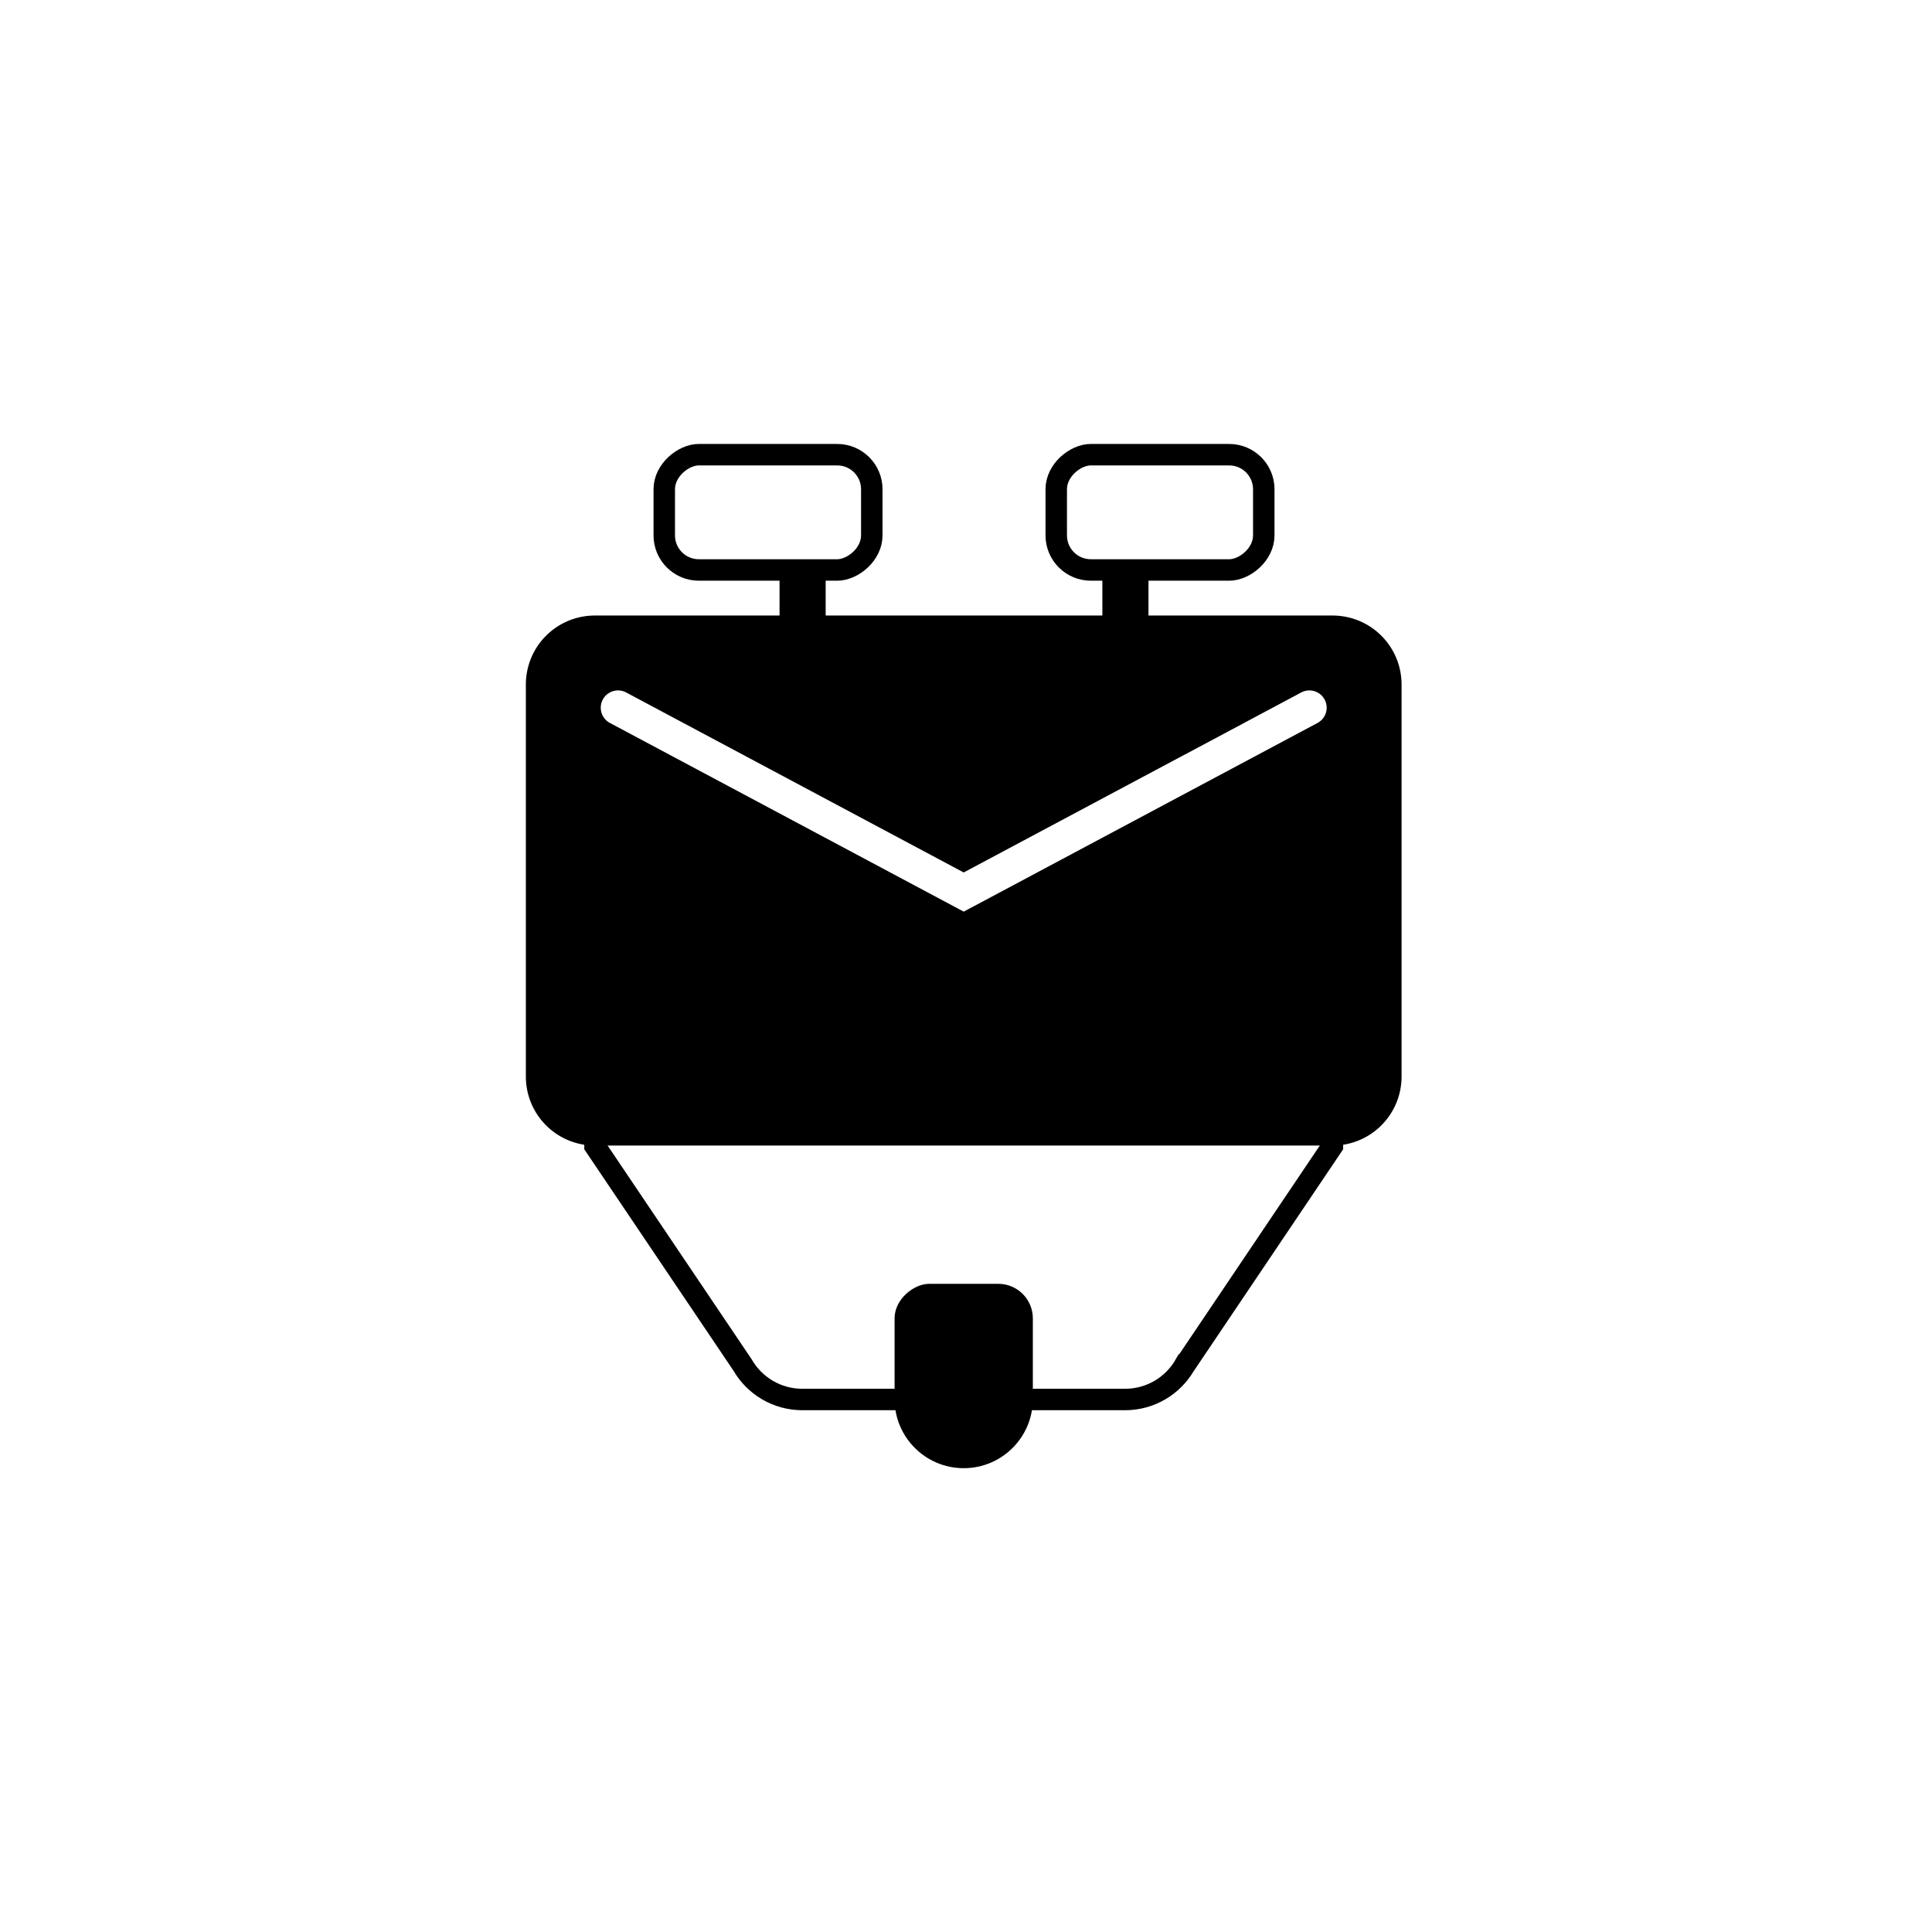 <?xml version="1.0" encoding="UTF-8" standalone="no"?>
<!-- Created with Inkscape (http://www.inkscape.org/) -->

<svg
   width="108"
   height="108"
   viewBox="0 0 108 108"
   version="1.1"
   id="svg9113"
   inkscape:version="1.2.1 (9c6d41e410, 2022-07-14, custom)"
   sodipodi:docname="ic_launcher_monochrome.svg"
   xmlns:inkscape="http://www.inkscape.org/namespaces/inkscape"
   xmlns:sodipodi="http://sodipodi.sourceforge.net/DTD/sodipodi-0.dtd"
   xmlns="http://www.w3.org/2000/svg"
   xmlns:svg="http://www.w3.org/2000/svg"
   xmlns:rdf="http://www.w3.org/1999/02/22-rdf-syntax-ns#"
   xmlns:cc="http://creativecommons.org/ns#"
   xmlns:dc="http://purl.org/dc/elements/1.1/">
  <defs
     id="defs9107" />
  <sodipodi:namedview
     id="base"
     pagecolor="#ffffff"
     bordercolor="#666666"
     borderopacity="1.0"
     inkscape:pageopacity="0.0"
     inkscape:pageshadow="2"
     inkscape:zoom="5.6568542"
     inkscape:cx="8.6620581"
     inkscape:cy="61.076348"
     inkscape:document-units="px"
     inkscape:current-layer="g405"
     showgrid="false"
     fit-margin-top="0"
     fit-margin-left="0"
     fit-margin-right="0"
     fit-margin-bottom="0"
     inkscape:window-width="1920"
     inkscape:window-height="1058"
     inkscape:window-x="0"
     inkscape:window-y="0"
     inkscape:window-maximized="1"
     units="px"
     inkscape:showpageshadow="2"
     inkscape:pagecheckerboard="0"
     inkscape:deskcolor="#d1d1d1" />
  <g
     inkscape:label="Layer 1"
     inkscape:groupmode="layer"
     id="layer1"
     transform="translate(-266.857,-437.948)">
    <g
       id="g405"
       transform="matrix(0.852,0,0,0.852,47.376,72.639)">
      <path
         inkscape:connector-curvature="0"
         style="fill:none;fill-opacity:1;fill-rule:evenodd;stroke:#000000;stroke-width:3.722;stroke-linecap:butt;stroke-linejoin:miter;stroke-opacity:1;stroke-dasharray:none"
         d="m 32,116 v 12 l 25.607,38 c 2.07,3.589 5.936,6 10.393,6 h 56 c 4.457,0 8.323,-2.411 10.393,-6 h 0.012 L 160,128 v -12 z"
         transform="matrix(0.378,0,0,0.378,284.549,455.573)"
         id="path12541" />
      <rect
         style="color:#000000;clip-rule:nonzero;display:inline;overflow:visible;visibility:visible;color-interpolation:sRGB;color-interpolation-filters:linearRGB;fill:#000000;fill-opacity:1;fill-rule:nonzero;stroke:none;stroke-width:1.715;stroke-linecap:round;stroke-linejoin:miter;stroke-miterlimit:4;stroke-dasharray:none;stroke-dashoffset:0;stroke-opacity:1;marker:none;color-rendering:auto;image-rendering:auto;shape-rendering:auto;text-rendering:auto;enable-background:accumulate"
         id="rect11626"
         width="3.026"
         height="6.051"
         x="308.754"
         y="466.163" />
      <rect
         y="466.163"
         x="329.934"
         height="6.051"
         width="3.026"
         id="rect12099"
         style="color:#000000;clip-rule:nonzero;display:inline;overflow:visible;visibility:visible;color-interpolation:sRGB;color-interpolation-filters:linearRGB;fill:#000000;fill-opacity:1;fill-rule:nonzero;stroke:none;stroke-width:1.715;stroke-linecap:round;stroke-linejoin:miter;stroke-miterlimit:4;stroke-dasharray:none;stroke-dashoffset:0;stroke-opacity:1;marker:none;color-rendering:auto;image-rendering:auto;shape-rendering:auto;text-rendering:auto;enable-background:accumulate" />
      <rect
         ry="2.269"
         style="color:#000000;clip-rule:nonzero;display:inline;overflow:visible;visibility:visible;color-interpolation:sRGB;color-interpolation-filters:linearRGB;fill:none;fill-opacity:1;fill-rule:nonzero;stroke:#000000;stroke-width:1.408;stroke-linecap:round;stroke-linejoin:miter;stroke-miterlimit:4;stroke-dasharray:none;stroke-dashoffset:0;stroke-opacity:1;marker:none;color-rendering:auto;image-rendering:auto;shape-rendering:auto;text-rendering:auto;enable-background:accumulate"
         id="rect11624"
         width="7.564"
         height="13.616"
         x="458.599"
         y="-314.806"
         rx="2.269"
         transform="rotate(90)" />
      <rect
         transform="rotate(90)"
         rx="2.269"
         y="-340.524"
         x="458.599"
         height="13.616"
         width="7.564"
         id="rect12097"
         style="color:#000000;clip-rule:nonzero;display:inline;overflow:visible;visibility:visible;color-interpolation:sRGB;color-interpolation-filters:linearRGB;fill:none;fill-opacity:1;fill-rule:nonzero;stroke:#000000;stroke-width:1.408;stroke-linecap:round;stroke-linejoin:miter;stroke-miterlimit:4;stroke-dasharray:none;stroke-dashoffset:0;stroke-opacity:1;marker:none;color-rendering:auto;image-rendering:auto;shape-rendering:auto;text-rendering:auto;enable-background:accumulate"
         ry="2.269" />
      <path
         id="rect11599"
         style="color:#000000;clip-rule:nonzero;display:inline;overflow:visible;visibility:visible;opacity:1;color-interpolation:sRGB;color-interpolation-filters:linearRGB;fill:#000000;fill-opacity:1;fill-rule:nonzero;stroke:none;stroke-width:0.34;stroke-linecap:round;stroke-linejoin:miter;stroke-miterlimit:4;stroke-dasharray:none;stroke-dashoffset:0;stroke-opacity:1;marker:none;color-rendering:auto;image-rendering:auto;shape-rendering:auto;text-rendering:auto;enable-background:accumulate"
         d="M 176.301 -32.002 C 176.301 -25.354 181.65 -20 188.298 -20 L 256.3 -20 C 262.948 -20 268.302 -25.354 268.302 -32.002 L 268.302 -159.998 C 268.302 -166.646 262.948 -172 256.3 -172 L 188.298 -172 C 181.65 -172 176.301 -166.646 176.301 -159.998 L 176.301 -32.002 z M 189.431 -35.129 A 3 3 0 0 1 189.655 -37.413 L 220.899 -96 L 189.655 -154.587 A 3 3 0 0 1 190.891 -158.646 A 3 3 0 0 1 194.95 -157.411 L 227.697 -96 L 194.95 -34.59 A 3 3 0 0 1 190.891 -33.354 A 3 3 0 0 1 189.431 -35.129 z "
         transform="matrix(0,0.378,-0.378,0,284.549,402.51)" />
      <g
         transform="matrix(0.378,0,0,0.378,284.549,402.51)"
         id="g13464">
        <rect
           ry="6"
           style="color:#000000;clip-rule:nonzero;display:inline;overflow:visible;visibility:visible;opacity:1;color-interpolation:sRGB;color-interpolation-filters:linearRGB;fill:#000000;fill-opacity:1;fill-rule:nonzero;stroke:none;stroke-width:0.34;stroke-linecap:round;stroke-linejoin:miter;stroke-miterlimit:4;stroke-dasharray:none;stroke-dashoffset:0;stroke-opacity:1;marker:none;color-rendering:auto;image-rendering:auto;shape-rendering:auto;text-rendering:auto;enable-background:accumulate"
           id="rect11618"
           width="24"
           height="24"
           x="292.3"
           y="-108"
           rx="6"
           transform="rotate(90)" />
        <circle
           r="12"
           cy="312.3"
           cx="96"
           id="path11616"
           style="color:#000000;clip-rule:nonzero;display:inline;overflow:visible;visibility:visible;opacity:1;color-interpolation:sRGB;color-interpolation-filters:linearRGB;fill:#000000;fill-opacity:1;fill-rule:nonzero;stroke:none;stroke-width:9;stroke-linecap:round;stroke-linejoin:miter;stroke-miterlimit:4;stroke-dasharray:none;stroke-dashoffset:0;stroke-opacity:1;marker:none;color-rendering:auto;image-rendering:auto;shape-rendering:auto;text-rendering:auto;enable-background:accumulate" />
      </g>
    </g>
  </g>
</svg>

